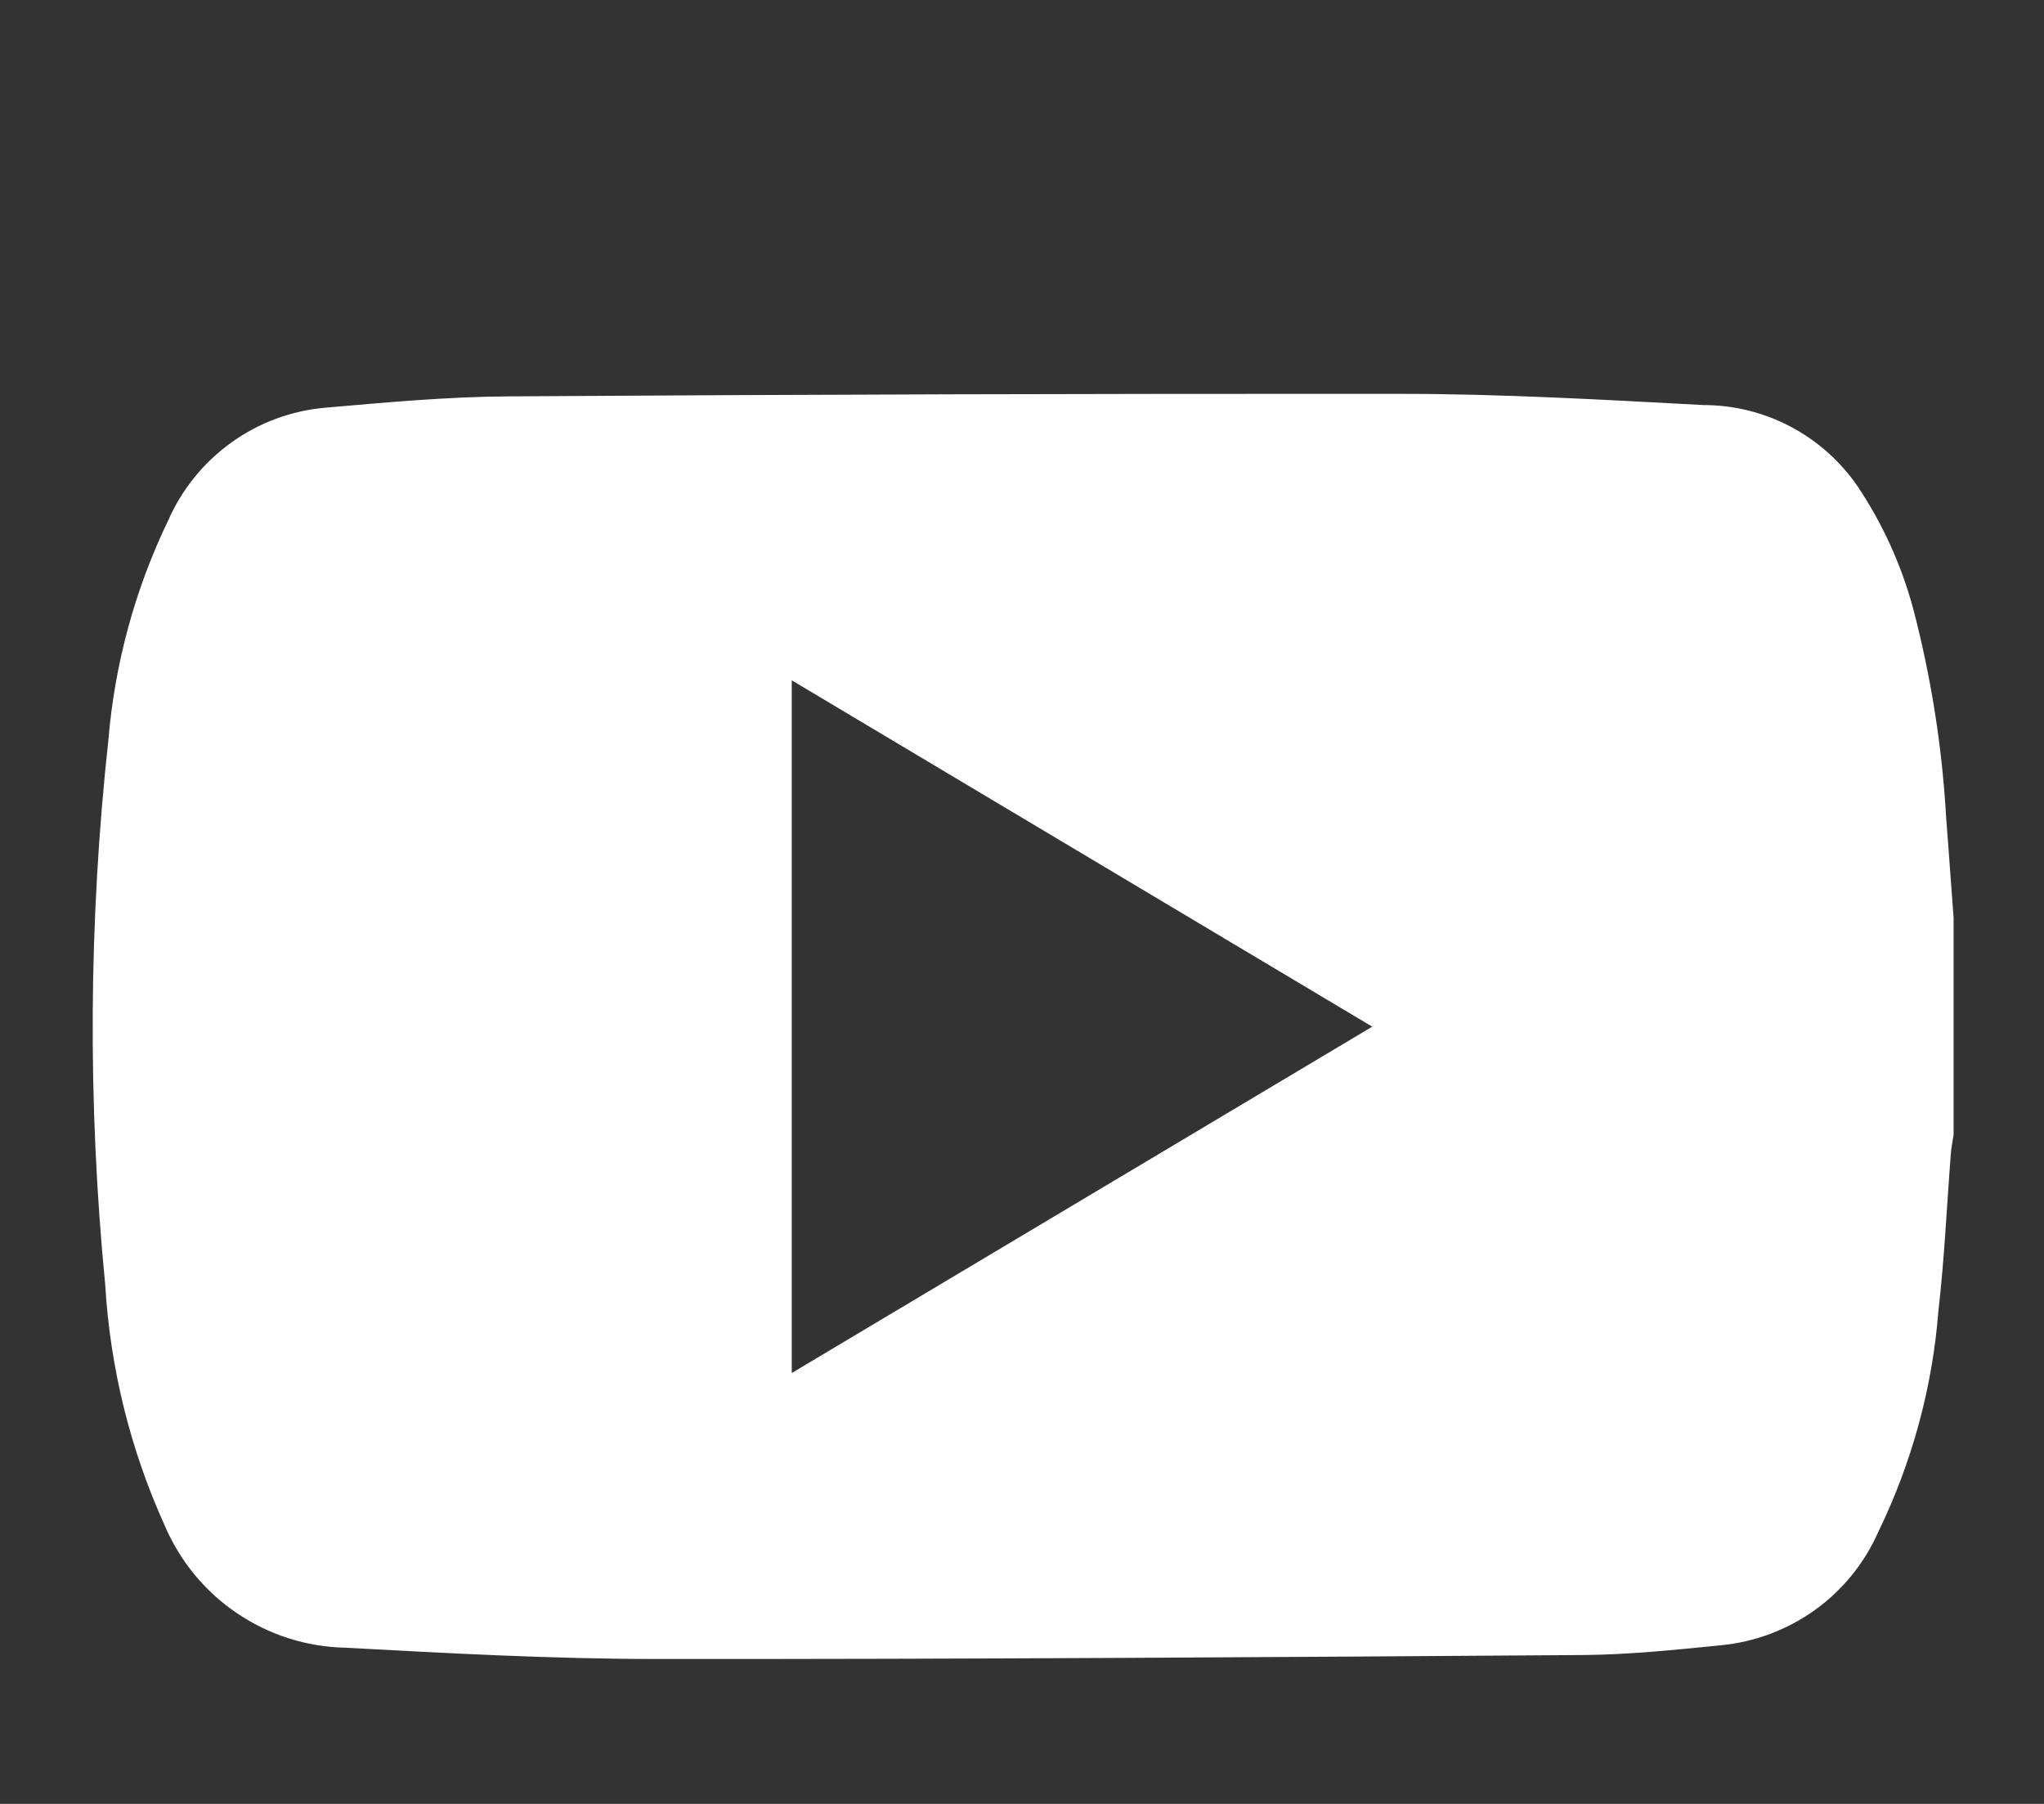 <svg width="17" height="15" viewBox="0 0 17 15" fill="none" xmlns="http://www.w3.org/2000/svg">
<rect x="0" y="0" width="17" height="15" fill="#333333" stroke="none"/>
<path d="M16.248 7.631V9.436C16.24 9.49 16.229 9.539 16.225 9.596C16.191 10.031 16.172 10.467 16.122 10.899C16.072 11.54 15.901 12.165 15.62 12.742C15.505 13.001 15.323 13.224 15.093 13.389C14.863 13.553 14.594 13.654 14.312 13.681C13.93 13.719 13.55 13.759 13.168 13.762C10.597 13.78 8.032 13.797 5.464 13.795C4.599 13.795 3.734 13.748 2.869 13.701C2.548 13.694 2.235 13.594 1.969 13.413C1.703 13.233 1.495 12.979 1.369 12.683C1.083 12.052 0.916 11.374 0.875 10.682C0.728 9.177 0.737 7.66 0.901 6.157C0.954 5.521 1.122 4.901 1.399 4.327C1.513 4.068 1.695 3.844 1.925 3.679C2.155 3.514 2.425 3.414 2.708 3.39C3.213 3.346 3.721 3.299 4.229 3.296C6.697 3.28 9.169 3.273 11.645 3.275C12.485 3.275 13.324 3.323 14.165 3.368C14.418 3.368 14.667 3.429 14.891 3.547C15.115 3.665 15.306 3.835 15.45 4.044C15.656 4.352 15.811 4.692 15.909 5.05C16.061 5.626 16.154 6.217 16.187 6.812C16.209 7.084 16.227 7.358 16.248 7.631ZM6.585 11.417L11.413 8.537L6.585 5.657V11.417Z" fill="white"/>
</svg>
